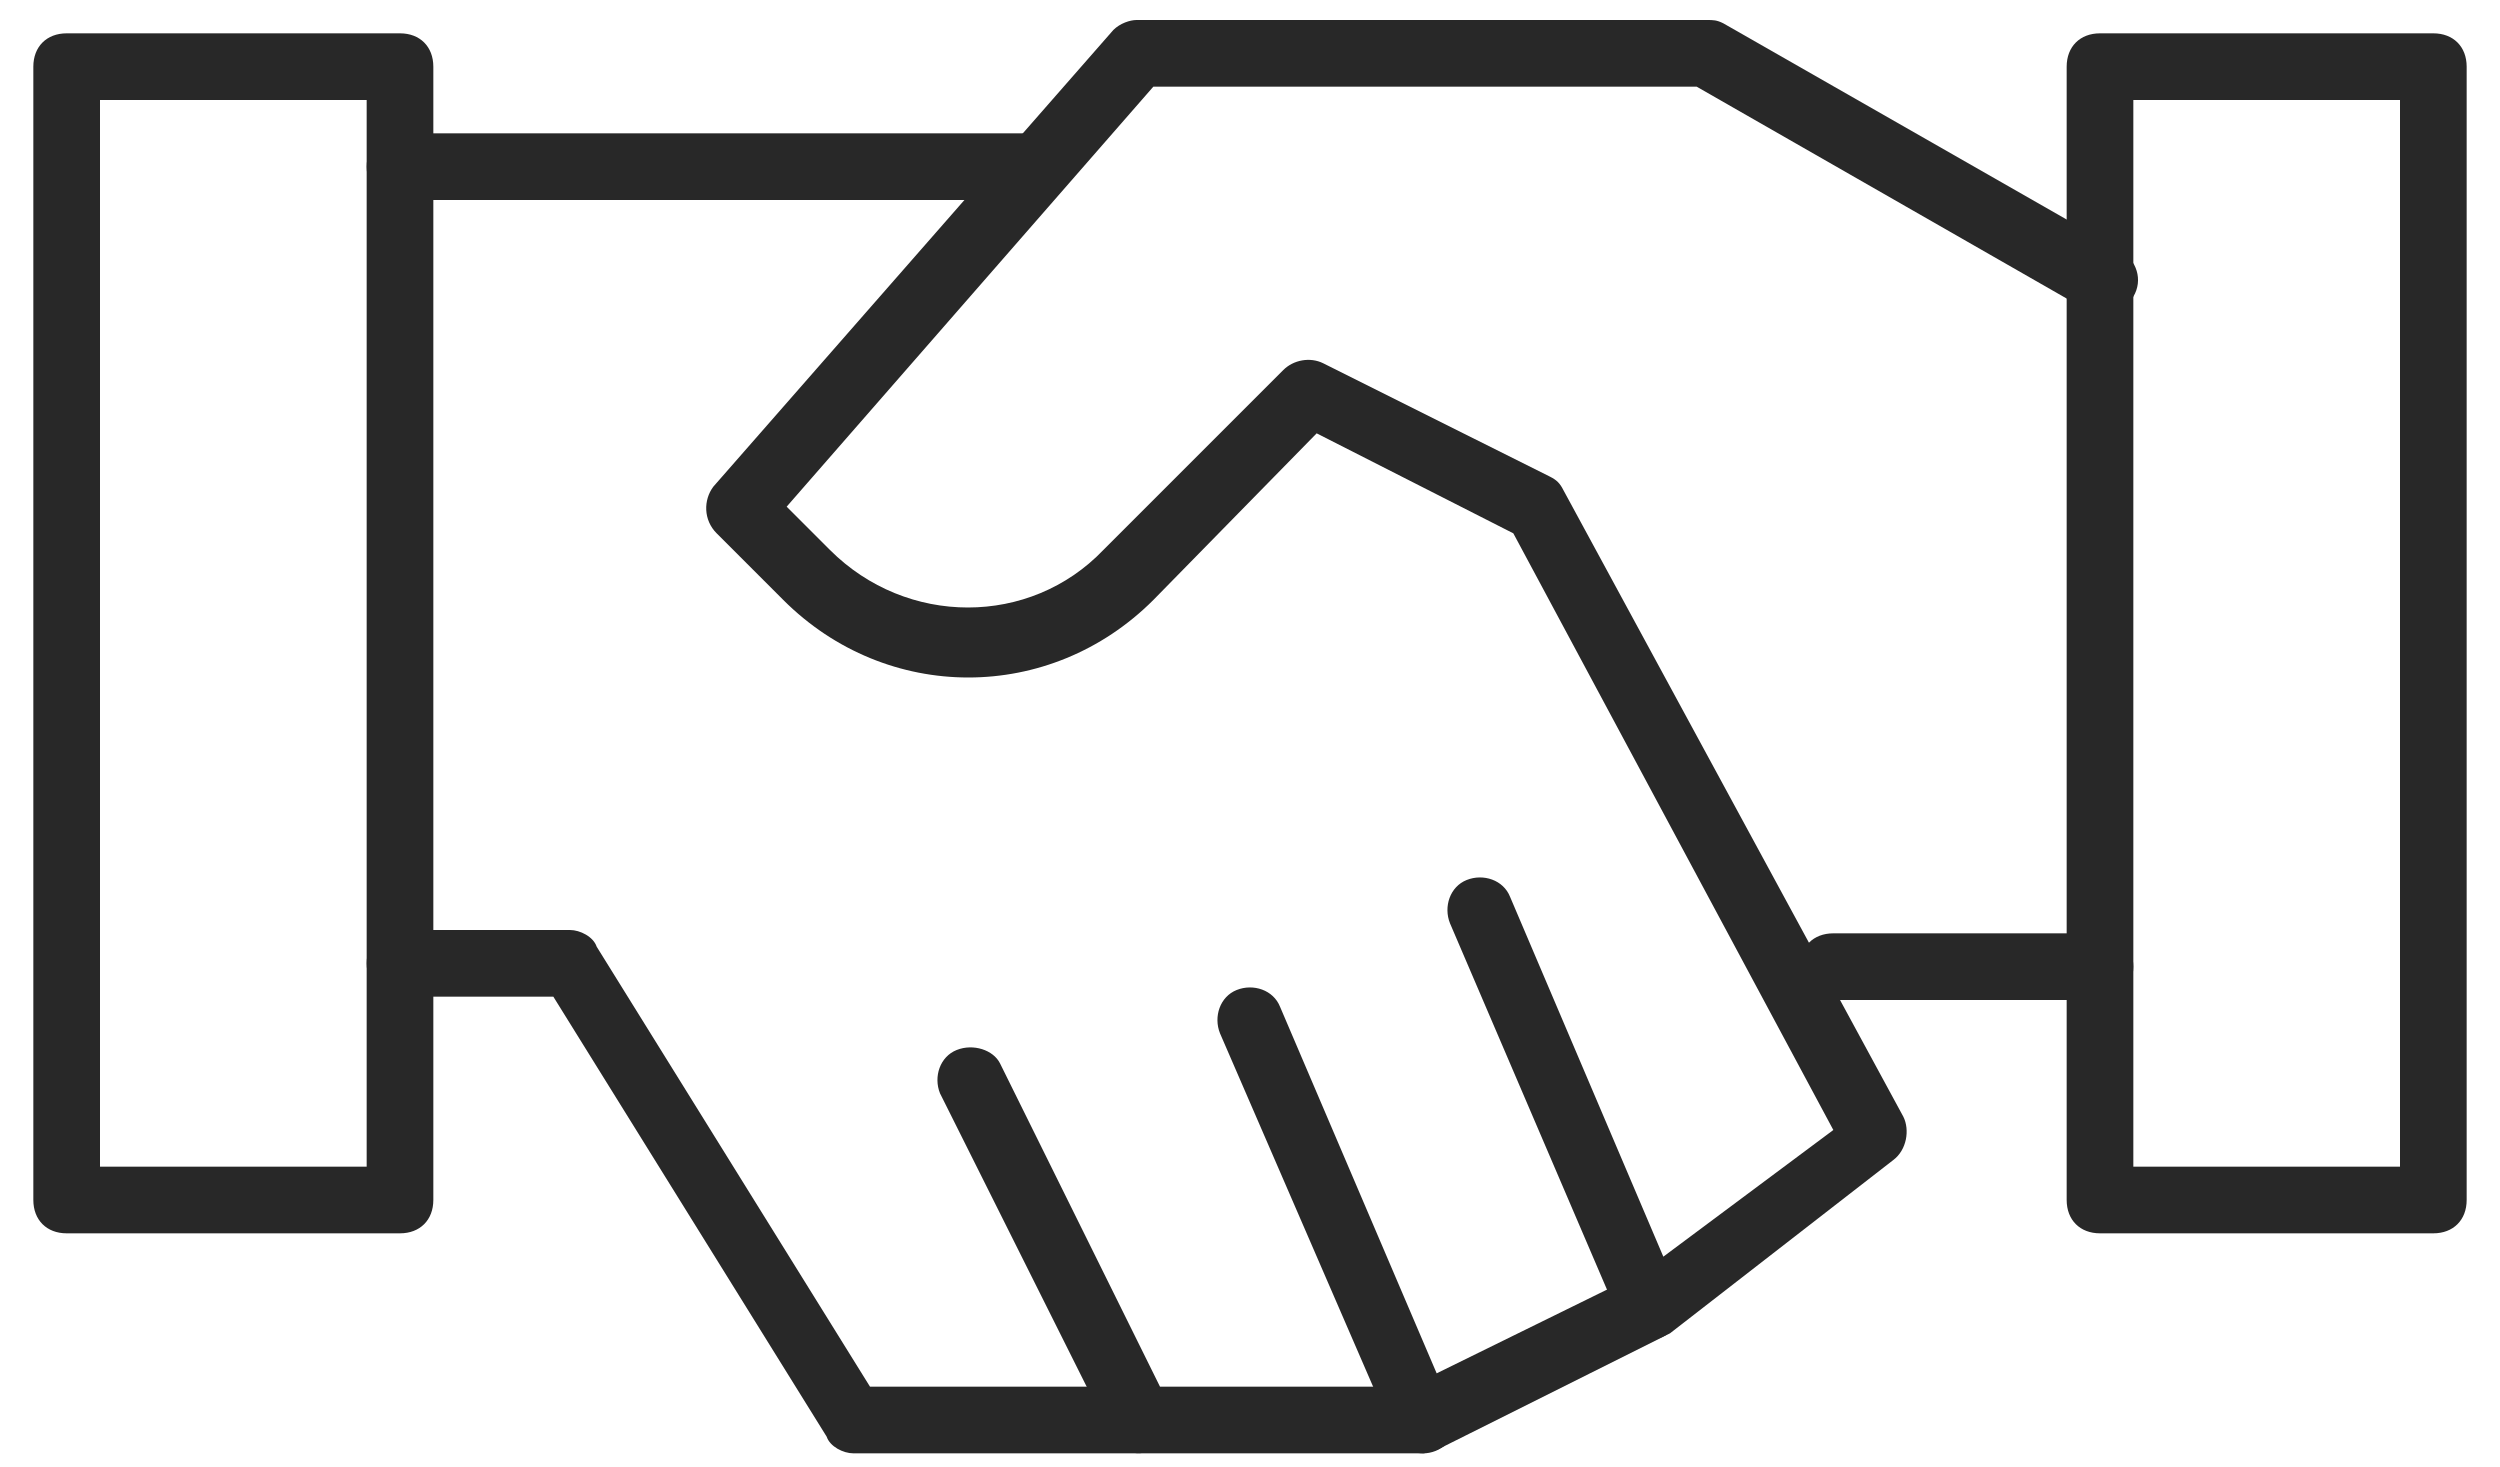<?xml version="1.0" encoding="UTF-8"?> <svg xmlns="http://www.w3.org/2000/svg" xmlns:xlink="http://www.w3.org/1999/xlink" version="1.1" id="Calque_1" x="0px" y="0px" viewBox="0 0 75 44" style="enable-background:new 0 0 75 44;" xml:space="preserve"> <style type="text/css"> .st0{clip-path:url(#SVGID_00000044871708005647457600000001468114077600391056_);} .st1{fill:#282828;} </style> <g transform="translate(0 -0.109)"> <g> <g> <defs> <rect id="SVGID_1_" y="0.2" width="75" height="44"></rect> </defs> <clipPath id="SVGID_00000155143140822928354930000009946834516603594891_"> <use xlink:href="#SVGID_1_" style="overflow:visible;"></use> </clipPath> <g transform="translate(0 0.109)" style="clip-path:url(#SVGID_00000155143140822928354930000009946834516603594891_);"> <path class="st1" d="M2,1h10c0.6,0,1,0.4,1,1v34c0,0.6-0.4,1-1,1H2c-0.6,0-1-0.4-1-1V2C1,1.4,1.4,1,2,1z M11,3H3v32h8V3z"></path> <path class="st1" d="M31,6H12c-0.6,0-1-0.4-1-1s0.4-1,1-1h19c0.6,0,1,0.4,1,1S31.6,6,31,6z"></path> <path class="st1" d="M34.1,43.6h-8.5c-0.3,0-0.7-0.2-0.8-0.5l-8.2-13.2H12c-0.6,0-1-0.4-1-1s0.4-1,1-1h5.1 c0.3,0,0.7,0.2,0.8,0.5l8.2,13.2h8c0.6,0,1,0.4,1,1S34.7,43.6,34.1,43.6L34.1,43.6z"></path> <path class="st1" d="M42.7,43.6h-8.5c-0.4,0-0.7-0.2-0.9-0.6l-5.1-10.2c-0.2-0.5,0-1.1,0.5-1.3c0.5-0.2,1.1,0,1.3,0.4l4.8,9.7 h7.9c0.6,0,1,0.4,1,1S43.2,43.6,42.7,43.6L42.7,43.6z"></path> <path class="st1" d="M42.7,43.6c-0.4,0-0.8-0.2-0.9-0.6l-5.2-12c-0.2-0.5,0-1.1,0.5-1.3c0.5-0.2,1.1,0,1.3,0.5l4.7,11l5.9-2.9 c0.5-0.2,1.1,0,1.3,0.5s0,1.1-0.4,1.3l-6.8,3.4C43,43.5,42.8,43.6,42.7,43.6z"></path> <path class="st1" d="M49.5,40.2c-0.4,0-0.8-0.2-0.9-0.6l-5.1-11.9c-0.2-0.5,0-1.1,0.5-1.3c0.5-0.2,1.1,0,1.3,0.5l4.6,10.8 l5.1-3.8L45.4,16l-5.9-3l-4.9,5c-3.1,3.1-8,3.1-11.1,0l-2-2c-0.4-0.4-0.4-1-0.1-1.4l12-13.7c0.2-0.2,0.5-0.3,0.7-0.3h17.1 c0.2,0,0.3,0,0.5,0.1l11.9,6.8c0.5,0.3,0.7,0.9,0.4,1.4c-0.3,0.5-0.9,0.7-1.4,0.4l0,0L50.9,2.6H34.6l-11,12.6l1.3,1.3 c2.3,2.3,6,2.3,8.2,0l5.4-5.4c0.3-0.3,0.8-0.4,1.2-0.2l6.8,3.4c0.2,0.1,0.3,0.2,0.4,0.4l10.2,18.8c0.2,0.4,0.1,1-0.3,1.3 L50.1,40C49.9,40.1,49.7,40.2,49.5,40.2z"></path> <path class="st1" d="M63,30h-8c-0.6,0-1-0.4-1-1s0.4-1,1-1h8c0.6,0,1,0.4,1,1S63.6,30,63,30z"></path> <path class="st1" d="M63,1h10c0.6,0,1,0.4,1,1v34c0,0.6-0.4,1-1,1H63c-0.6,0-1-0.4-1-1V2C62,1.4,62.4,1,63,1z M72,3h-8v32h8V3z"></path> </g> </g> </g> </g> </svg> 
